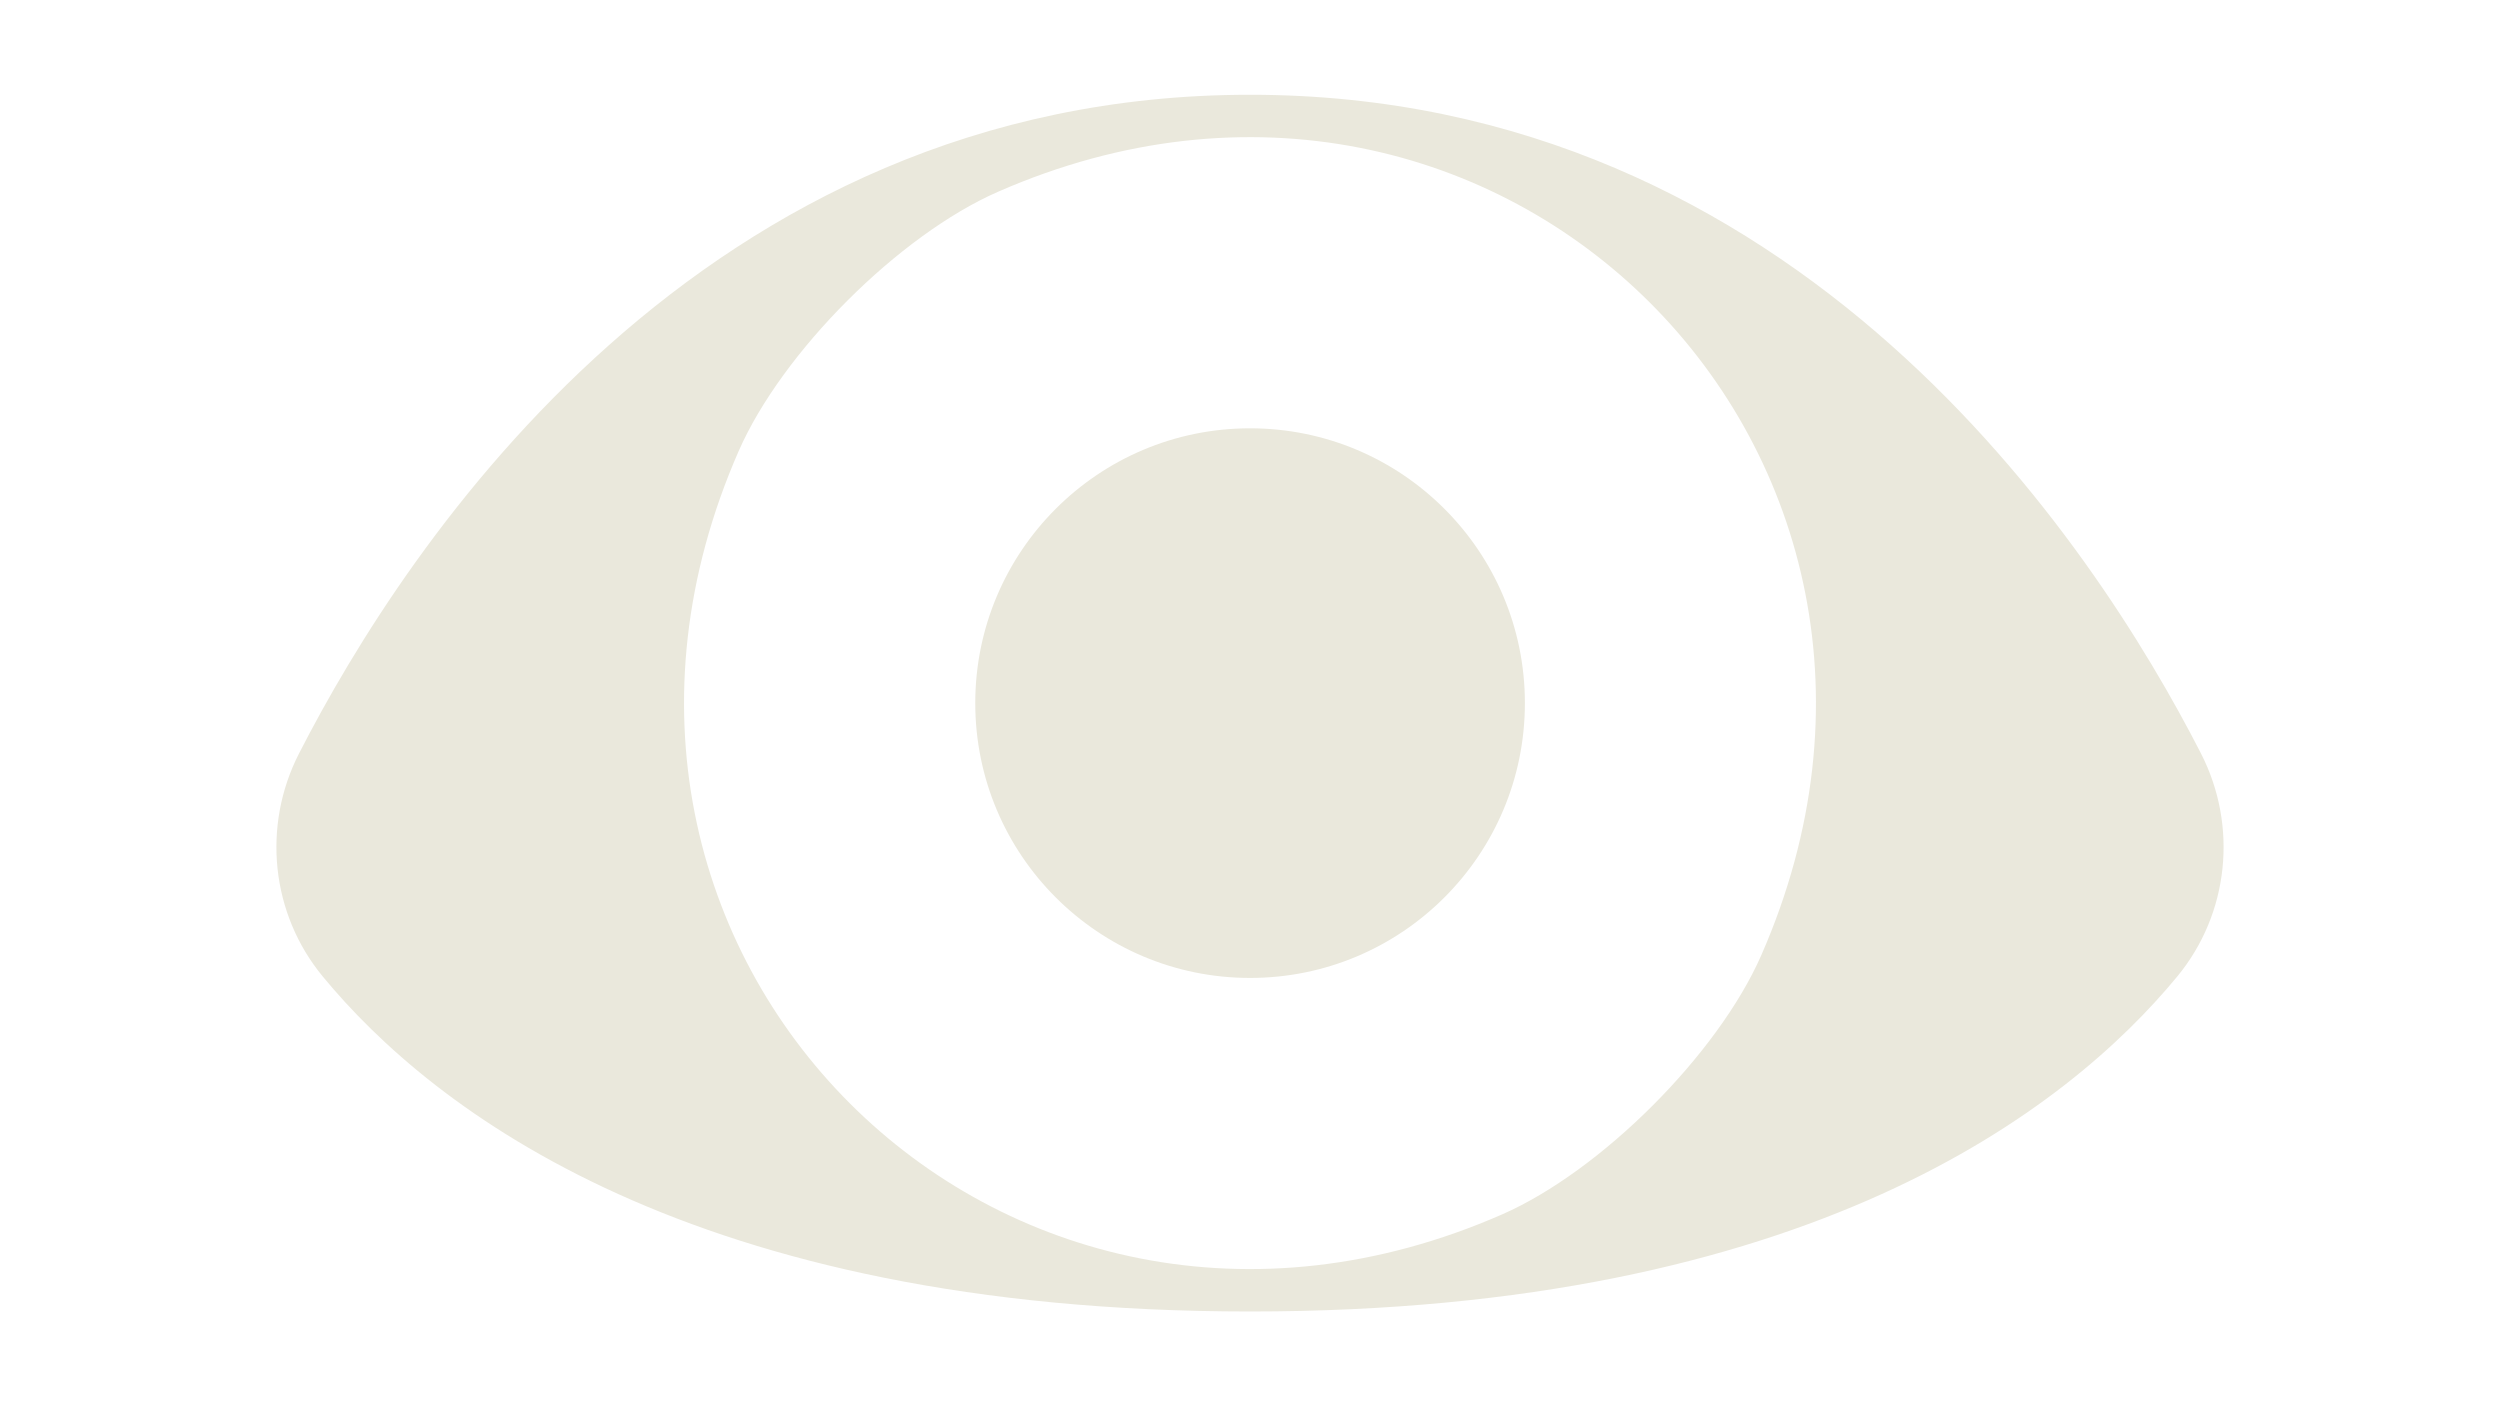 <?xml version="1.0" encoding="UTF-8"?> <svg xmlns="http://www.w3.org/2000/svg" id="Layer_1" data-name="Layer 1" version="1.1" viewBox="0 0 1920 1080"><defs><style> .cls-1 { fill: #eae8dc; stroke-width: 0px; } </style></defs><path class="cls-1" d="M960,72.78c-421.73,0-647.44,343.93-730.36,505.91-28.48,55.64-21.57,122.99,18.2,171.22,84.53,102.52,283.19,257.32,712.16,257.32s627.63-154.8,712.16-257.32c39.76-48.23,46.68-115.58,18.2-171.22-82.92-161.97-308.63-505.91-730.36-505.91ZM1153.54,932.7c-385.28,168.78-755.02-200.97-586.25-586.25,33.33-76.08,123.08-165.83,199.16-199.16,385.28-168.78,755.02,200.97,586.25,586.25-33.33,76.08-123.08,165.83-199.16,199.16Z"></path><circle class="cls-1" cx="960.06" cy="540" r="211.06"></circle></svg> 